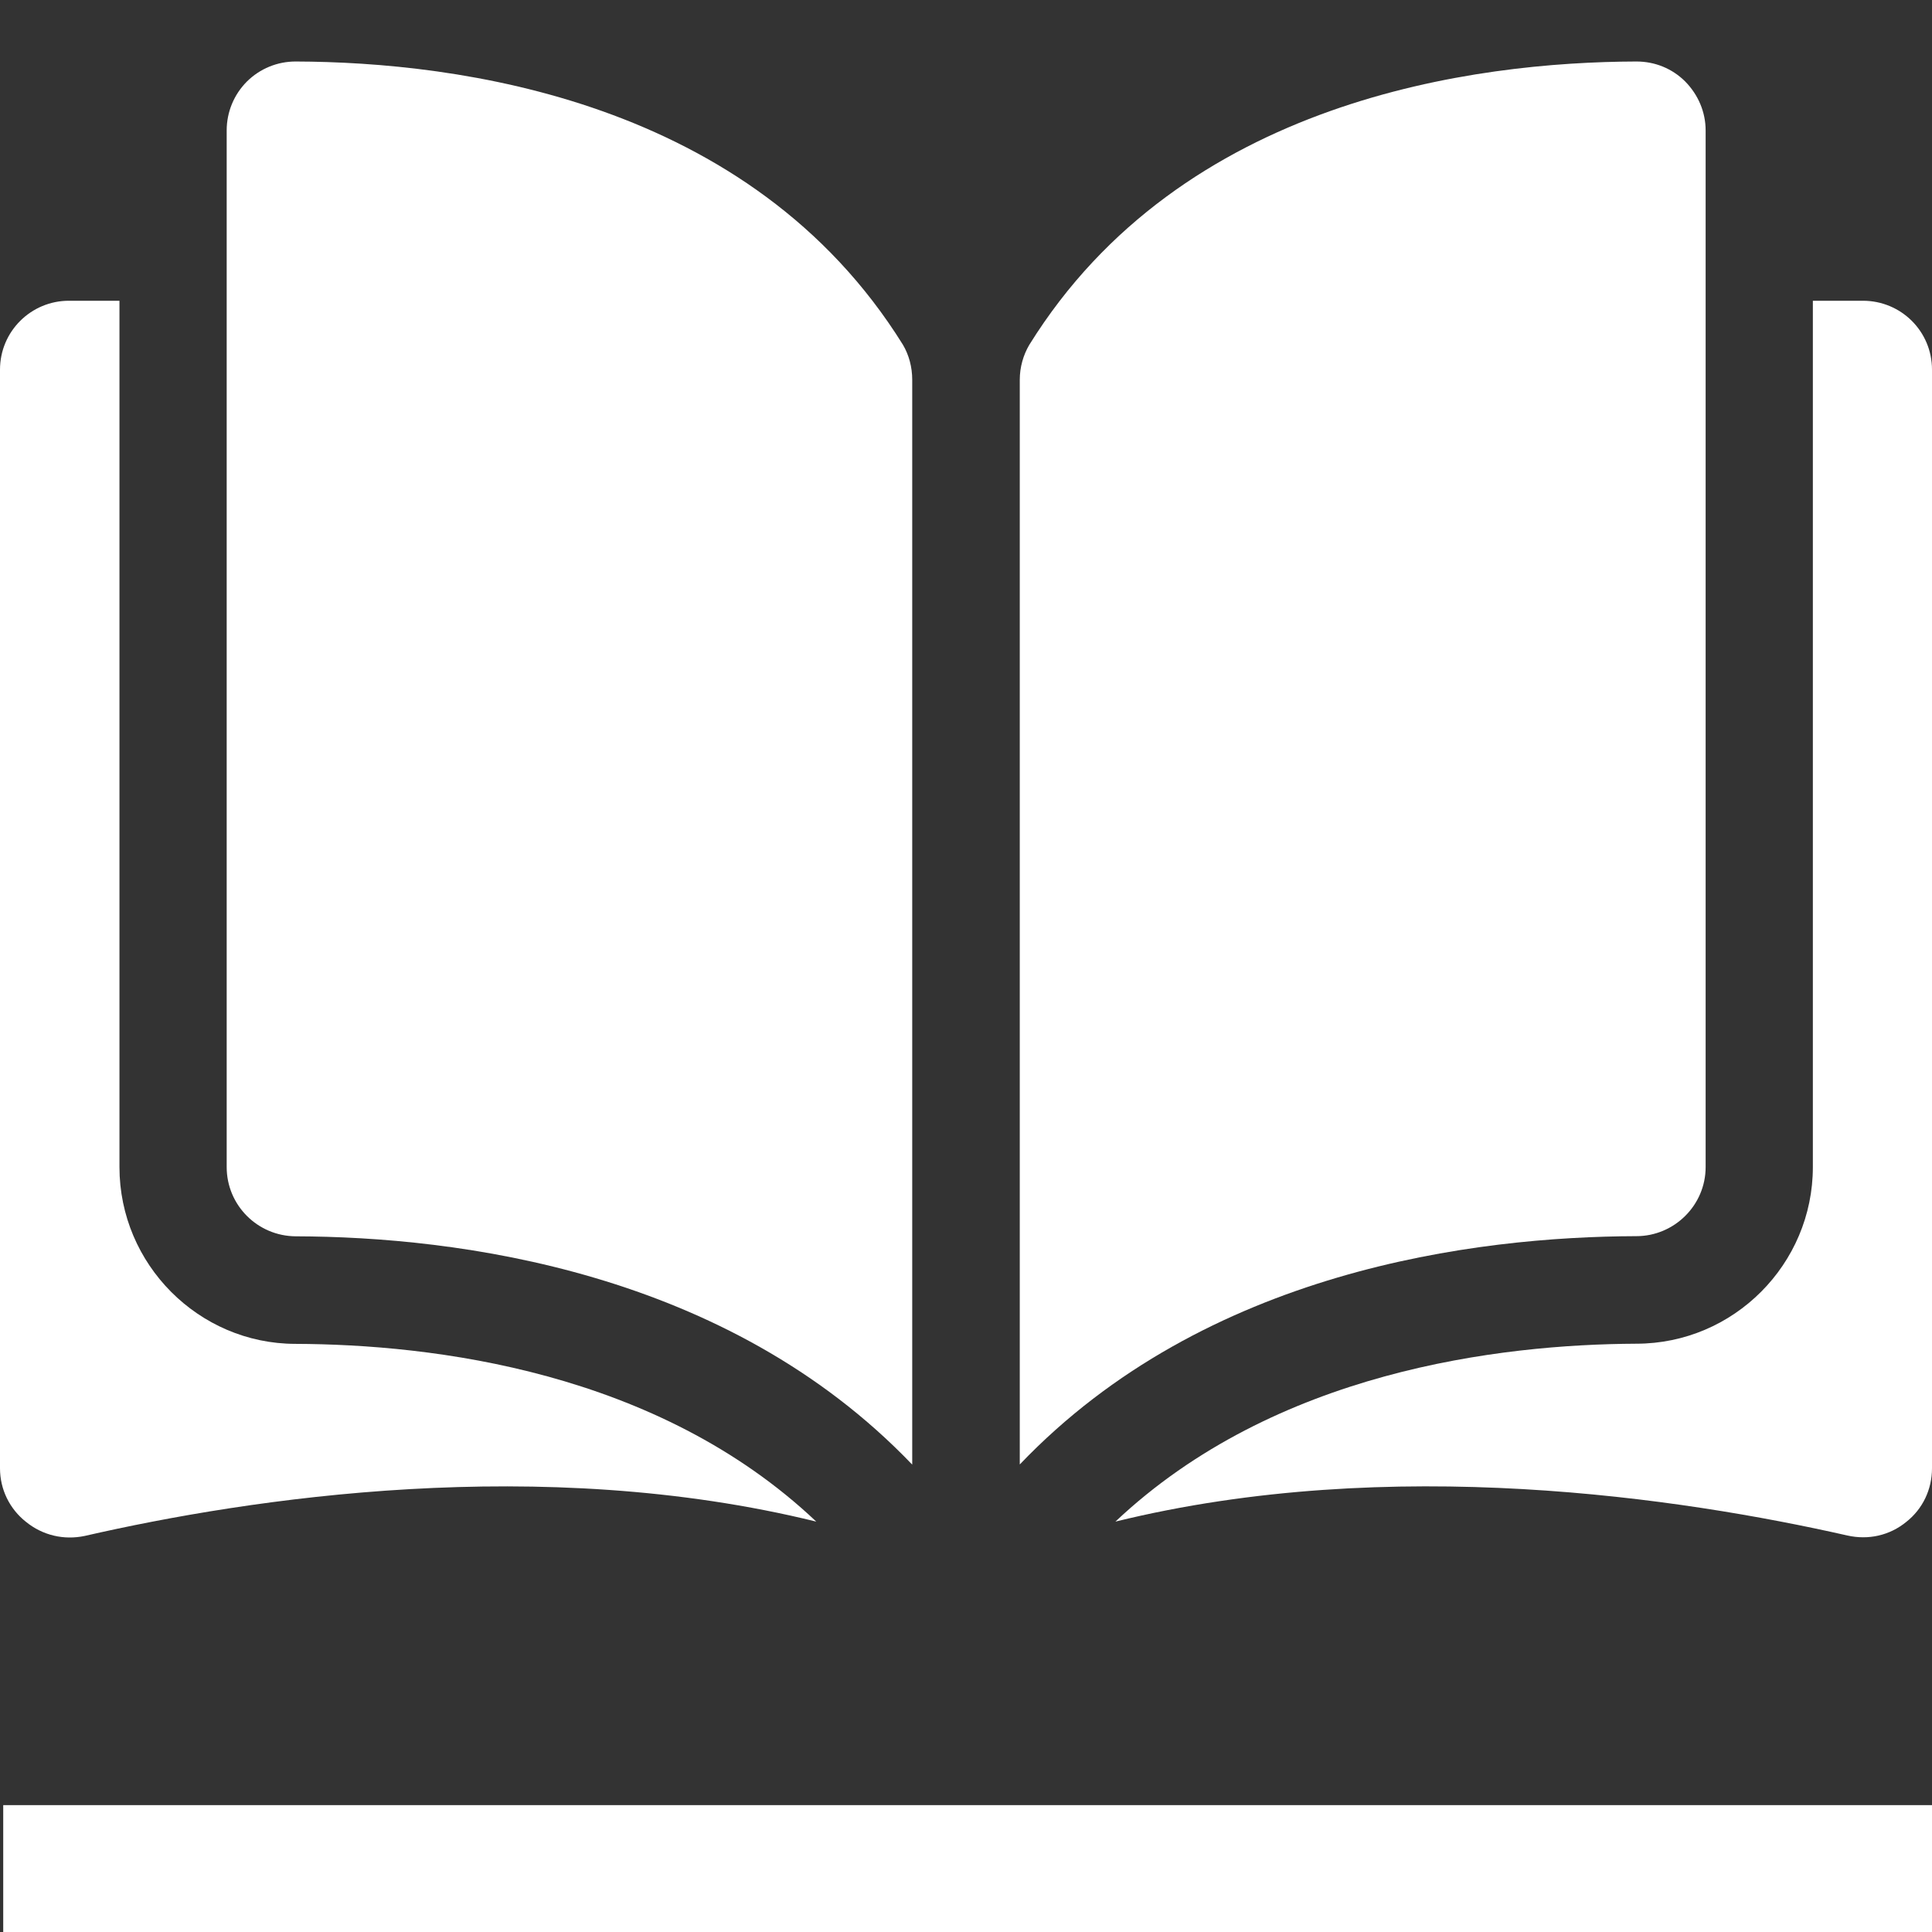 <?xml version="1.0" encoding="utf-8"?>
<!-- Generator: Adobe Illustrator 16.0.0, SVG Export Plug-In . SVG Version: 6.00 Build 0)  -->
<!DOCTYPE svg PUBLIC "-//W3C//DTD SVG 1.1//EN" "http://www.w3.org/Graphics/SVG/1.1/DTD/svg11.dtd">
<svg version="1.1" id="Capa_1" xmlns="http://www.w3.org/2000/svg" xmlns:xlink="http://www.w3.org/1999/xlink" x="0px" y="0px"
	 width="12px" height="12px" viewBox="-1 -1 12 12" enable-background="new -1 -1 12 12" xml:space="preserve">
<rect x="-1" y="-1" width="12" height="12" fill="#333333" stroke="none"/>
<g>
	<rect x="-0.98" y="10.212" fill="#FFFFFF" width="11.98" height="0.788"/>
	<g>
		<path fill="#FFFFFF" d="M0.836-0.618L0.836-0.618c-0.113,0-0.221,0.044-0.302,0.124C0.453-0.413,0.408-0.304,0.408-0.19v6.439
			c0,0.236,0.191,0.429,0.43,0.43c0.998,0.003,2.673,0.212,3.828,1.418V1.359c0-0.078-0.02-0.154-0.058-0.218
			C3.66-0.384,1.838-0.615,0.836-0.618L0.836-0.618z"/>
		<path fill="#FFFFFF" d="M9.594,6.249V-0.19c0-0.114-0.046-0.222-0.128-0.305C9.386-0.574,9.28-0.618,9.164-0.618l0,0
			c-1,0.003-2.823,0.234-3.771,1.76C5.356,1.205,5.334,1.28,5.334,1.359v6.737c1.154-1.208,2.831-1.415,3.83-1.418
			C9.399,6.678,9.594,6.486,9.594,6.249L9.594,6.249z"/>
		<path fill="#FFFFFF" d="M10.571,0.868h-0.311v5.381c0,0.602-0.491,1.097-1.097,1.097C8.318,7.35,6.92,7.515,5.928,8.451
			c1.714-0.421,3.519-0.146,4.545,0.086c0.132,0.03,0.264,0,0.367-0.084C10.943,8.372,11,8.25,11,8.12V1.296
			C11,1.058,10.808,0.868,10.571,0.868L10.571,0.868z"/>
		<path fill="#FFFFFF" d="M-0.258,6.249V0.868h-0.314C-0.807,0.868-1,1.058-1,1.296V8.12c0,0.13,0.059,0.252,0.162,0.333
			c0.104,0.084,0.235,0.114,0.364,0.087c1.027-0.235,2.833-0.51,4.544-0.089c-0.99-0.937-2.386-1.101-3.236-1.104
			C0.234,7.346-0.258,6.853-0.258,6.249L-0.258,6.249z"/>
	</g>
</g>
</svg>
